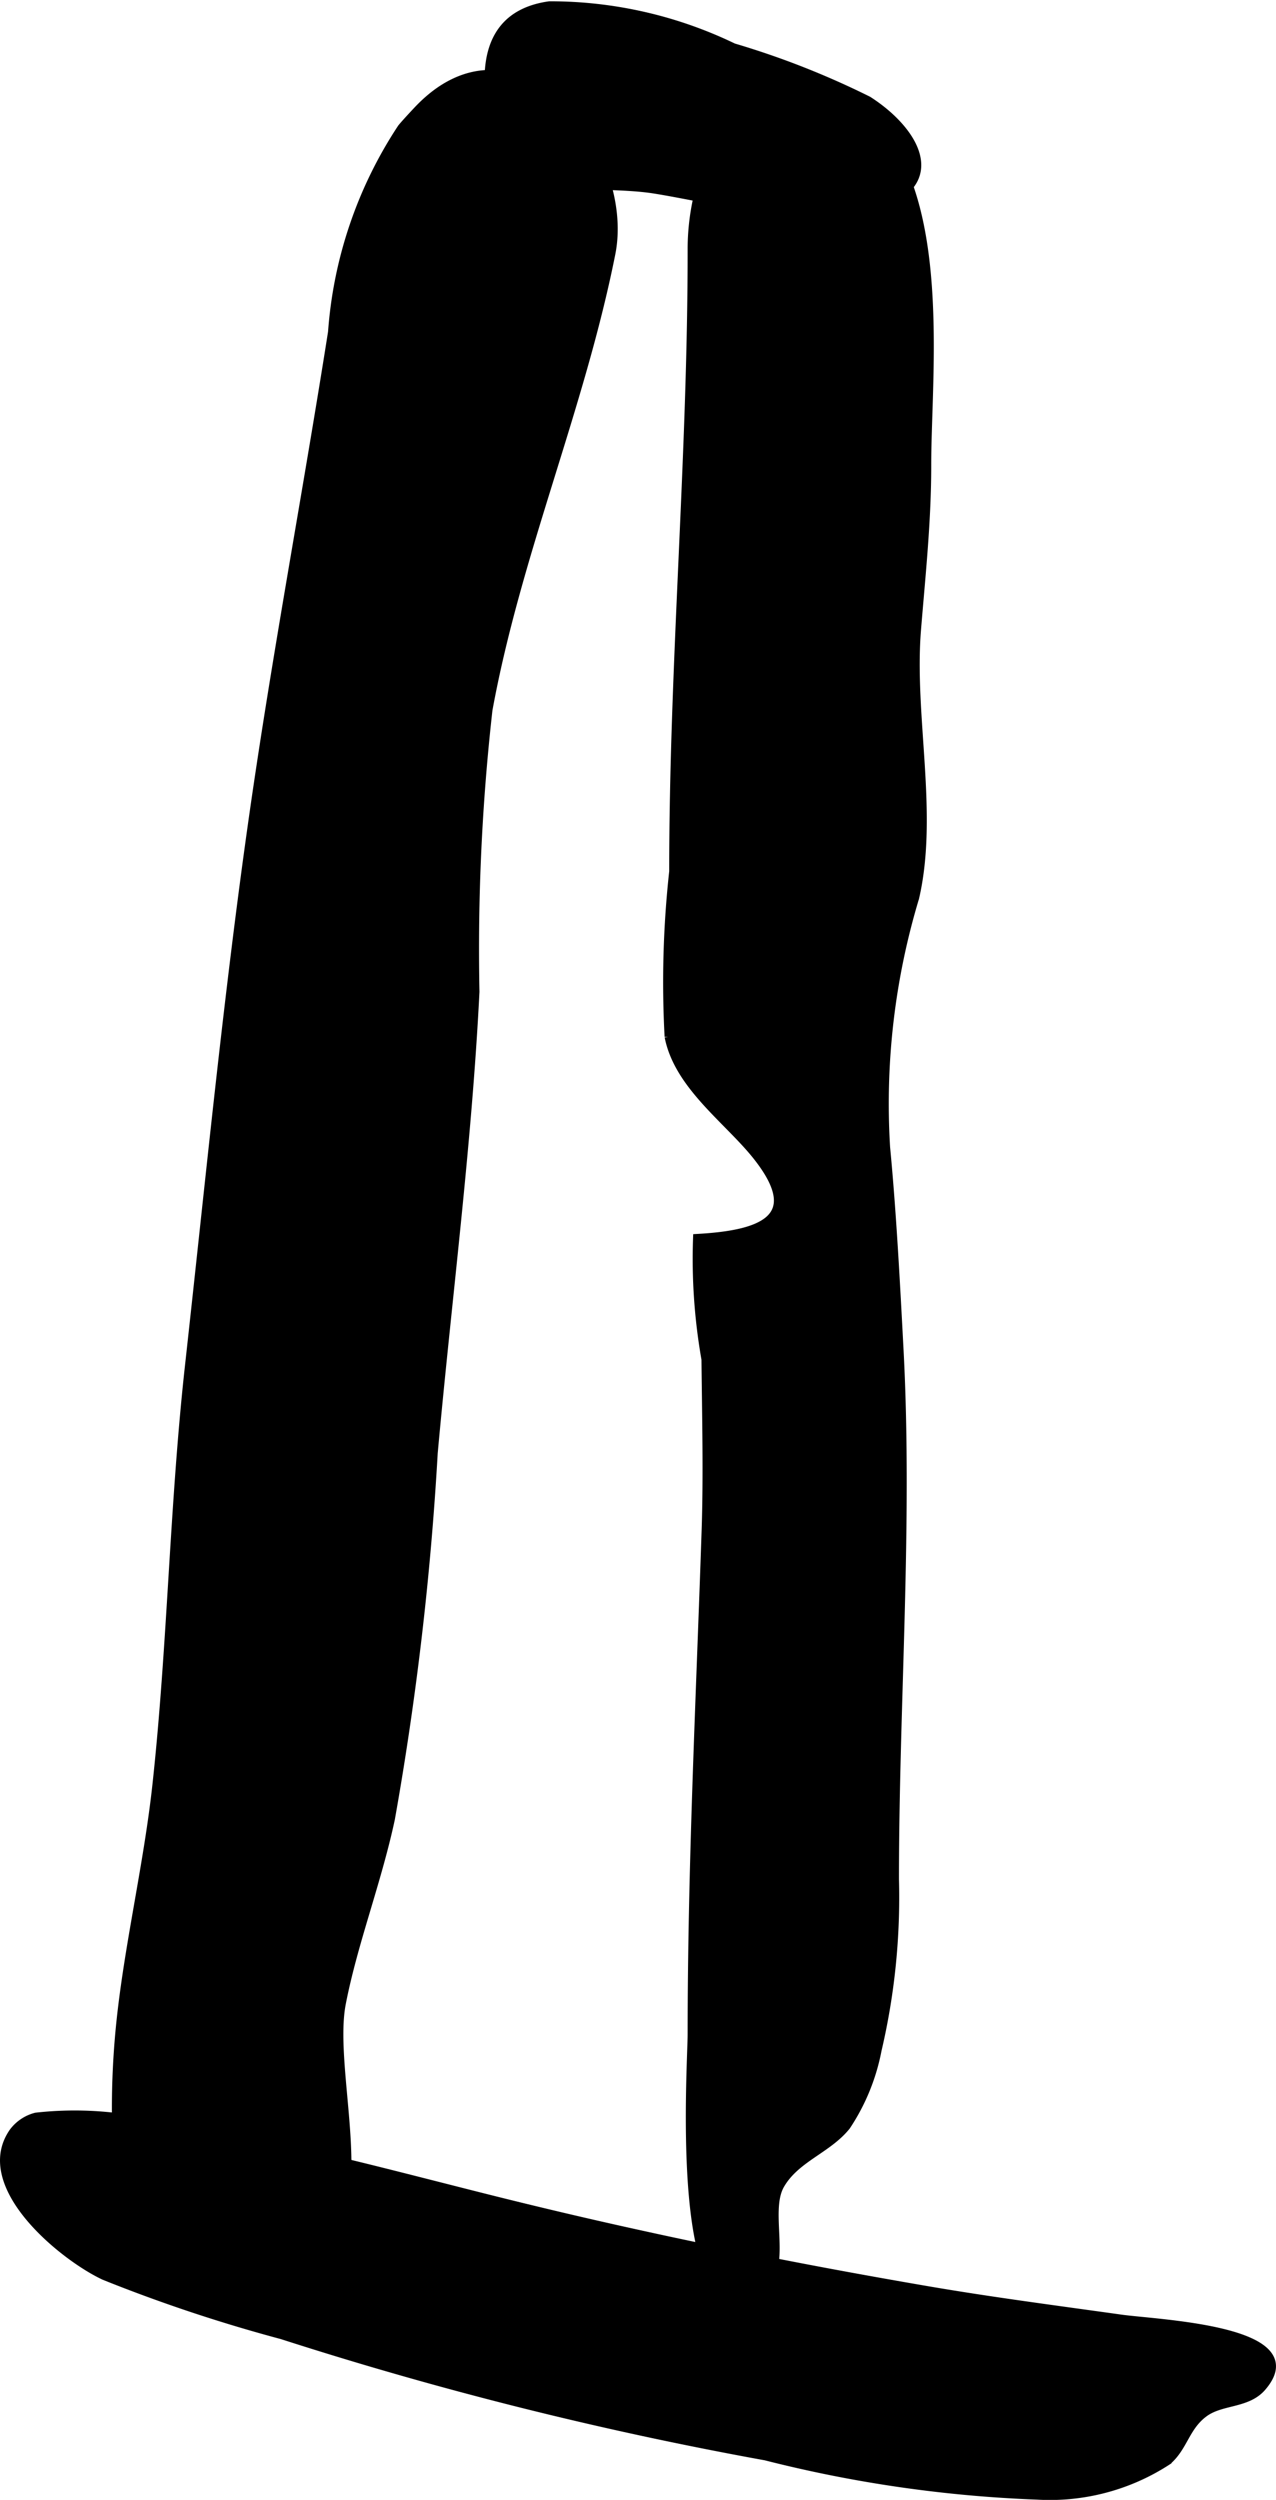 <?xml version="1.0" encoding="UTF-8"?>
<svg xmlns="http://www.w3.org/2000/svg"
     version="1.1"
     width="8.13mm"
     height="15.918mm"
     viewBox="0 0 23.047 45.122">
   <defs>
      <style type="text/css"><![CDATA[
      .a {
        stroke: #000;
        stroke-miterlimit: 10;
        stroke-width: 0.15px;
        fill-rule: evenodd;
      }
    ]]></style>
   </defs>
   <path class="a"
         d="M7.533,2c1.788-1.915,3.873.737,3.507,2.575-.556,2.793-1.707,5.431-2.22,8.237A38.557,38.557,0,0,0,8.585,17.901c-.14,2.783-.502,5.548-.754,8.327a55.736,55.736,0,0,1-.773,6.6c-.242,1.134-.675,2.24-.887,3.335-.213,1.102.448,3.245-.17,4.122-.41.582-2.109.849-2.774.715-.813-.164-.991-.73-1.063-1.511a15.047,15.047,0,0,1,.002-2.879c.141-1.447.502-2.924.662-4.394.273-2.506.309-5.045.588-7.563.369-3.324.694-6.677,1.163-9.955.413-2.886.963-5.796,1.421-8.705A7.691,7.691,0,0,1,7.253,2.31C7.292,2.261,7.392,2.15,7.533,2Z"/>
   <path class="a"
         d="M9.924.097a7.605,7.605,0,0,1,3.322.758,14.98,14.98,0,0,1,2.435.957c.808.519,1.349,1.4.315,1.838-1.123.476-3.003-.045-4.167-.231-1.131-.181-2.607.192-2.909-1.208C8.608.768,9.115.21,9.924.097Z"/>
   <path class="a"
         d="M12.925,2.635a1.539,1.539,0,0,1,2.232-.842c2.06,1.026,1.587,4.785,1.588,6.59.001,1.017-.103,1.981-.185,2.985-.126,1.559.317,3.315-.033,4.833a12.885,12.885,0,0,0-.525,4.509c.112,1.169.179,2.444.243,3.658.166,3.165-.083,6.374-.083,9.551a12.082,12.082,0,0,1-.314,3.085,3.742,3.742,0,0,1-.56,1.37c-.336.421-.915.579-1.193,1.061-.293.508.175,1.522-.371,1.897-1.577,1.083-1.229-4.04-1.229-4.616,0-3.038.15-6.027.252-9.07.035-1.032.008-2.076-.002-3.11a10.432,10.432,0,0,1-.152-2.189c1.093-.061,2.016-.314,1.062-1.5-.515-.64-1.404-1.258-1.576-2.135a18.32,18.32,0,0,1,.083-2.981c0-3.751.337-7.501.333-11.268A4.255,4.255,0,0,1,12.925,2.635Z"/>
   <path class="a"
         d="M22.794,43.088c-.271.313-.737.236-1.047.467-.338.251-.367.614-.662.866a3.893,3.893,0,0,1-2.351.622,23.387,23.387,0,0,1-4.905-.708A68.185,68.185,0,0,1,5.093,42.148a28.097,28.097,0,0,1-3.209-1.068C1.143,40.734-.437,39.452.24,38.482a.745.745,0,0,1,.41-.274,6.25,6.25,0,0,1,2.324.176c2.137.308,4.219.904,6.312,1.418,2.46.605,4.98,1.112,7.461,1.537,1.16.199,2.342.352,3.498.514C20.903,41.946,23.696,42.047,22.794,43.088Z"/>
</svg>
